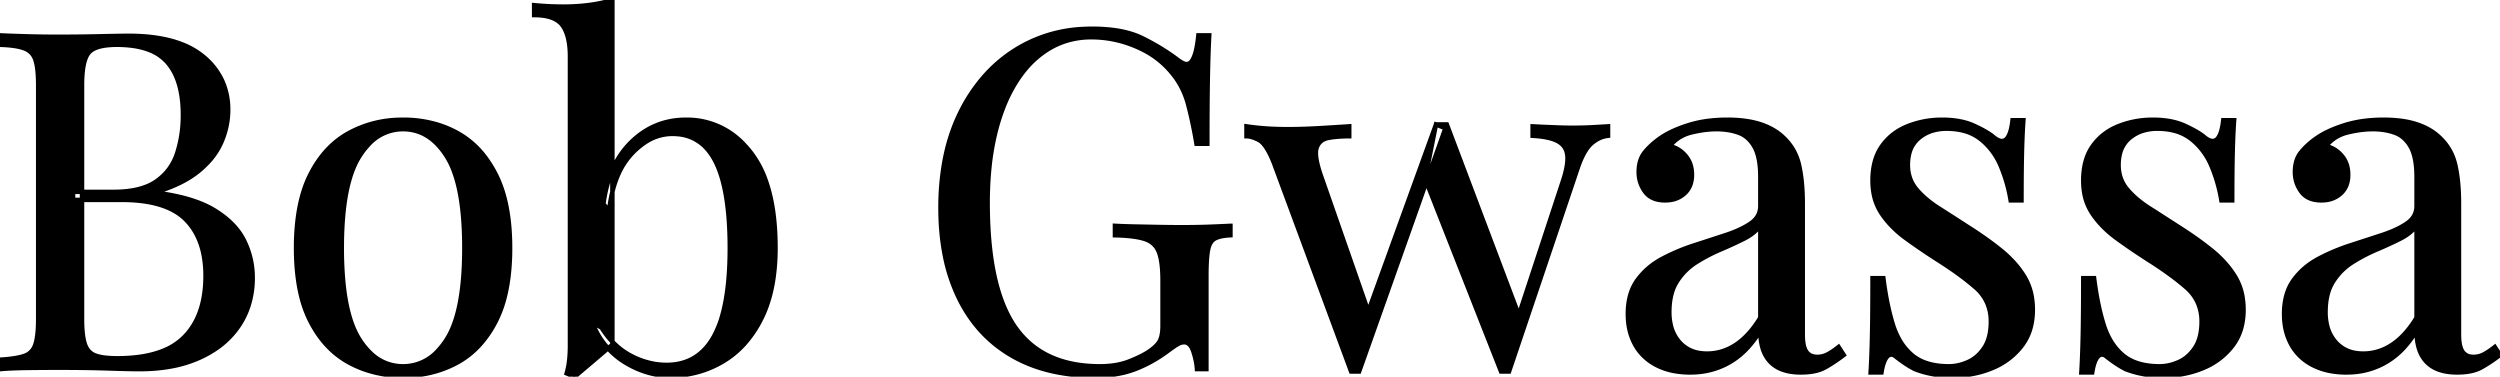 <svg width="530.3" height="79.9" viewBox="0 0 530.3 79.9" xmlns="http://www.w3.org/2000/svg"><g id="svgGroup" stroke-linecap="round" fill-rule="evenodd" font-size="9pt" stroke="#000" stroke-width="0.25mm" fill="#000" style="stroke:#000;stroke-width:0.25mm;fill:#000"><path d="M 254.2 7.5 L 256.5 7.5 A 185.823 185.823 0 0 0 256.364 10.5 Q 256.263 13.188 256.2 16.5 A 430.925 430.925 0 0 0 256.156 19.362 Q 256.108 23.326 256.101 28.703 A 1421.928 1421.928 0 0 0 256.1 30.5 L 253.8 30.5 Q 253.1 26.3 252.1 22.4 A 18.314 18.314 0 0 0 250.454 18.157 A 15.733 15.733 0 0 0 248.8 15.7 A 18.755 18.755 0 0 0 242.625 10.631 A 22.555 22.555 0 0 0 241.2 9.95 Q 236.5 7.9 231.5 7.9 A 17.527 17.527 0 0 0 224.669 9.221 A 16.818 16.818 0 0 0 222.45 10.35 A 19.936 19.936 0 0 0 217.425 14.735 A 25.274 25.274 0 0 0 215.5 17.4 A 32.032 32.032 0 0 0 212.732 22.985 A 43.431 43.431 0 0 0 211.05 28.45 A 54.239 54.239 0 0 0 209.841 35.769 A 73.348 73.348 0 0 0 209.5 43 Q 209.5 59.066 214.121 67.444 A 21.743 21.743 0 0 0 215.3 69.35 Q 221.1 77.7 233.3 77.7 A 20.805 20.805 0 0 0 236.268 77.499 Q 238.059 77.241 239.55 76.65 A 35.828 35.828 0 0 0 241.094 75.999 Q 241.875 75.646 242.523 75.299 A 14.335 14.335 0 0 0 243.7 74.6 Q 245.337 73.48 245.935 72.471 A 2.896 2.896 0 0 0 246.1 72.15 A 5.219 5.219 0 0 0 246.405 71.182 Q 246.515 70.679 246.563 70.083 A 12.248 12.248 0 0 0 246.6 69.1 L 246.6 59.5 A 33.586 33.586 0 0 0 246.537 57.36 Q 246.41 55.379 246.028 54.068 A 7.27 7.27 0 0 0 245.8 53.4 Q 245 51.4 242.85 50.7 A 11.852 11.852 0 0 0 241.393 50.337 Q 239.453 49.97 236.5 49.9 L 236.5 47.9 Q 237.738 47.969 239.259 48.014 A 163.64 163.64 0 0 0 240.7 48.05 Q 243.1 48.1 245.75 48.15 Q 248.4 48.2 250.6 48.2 Q 253.9 48.2 256.55 48.1 Q 259.192 48 260.989 47.901 A 133.611 133.611 0 0 0 261 47.9 L 261 49.9 A 14.277 14.277 0 0 0 259.85 49.996 Q 258.491 50.169 257.7 50.6 Q 256.808 51.086 256.41 52.361 A 5.933 5.933 0 0 0 256.25 53 A 14.031 14.031 0 0 0 256.081 54.163 Q 255.957 55.316 255.918 56.934 A 65.414 65.414 0 0 0 255.9 58.5 L 255.9 78.3 L 253.9 78.3 Q 253.803 76.653 253.19 74.725 A 20.345 20.345 0 0 0 253.15 74.6 A 5.455 5.455 0 0 0 252.835 73.821 Q 252.216 72.6 251.2 72.6 A 2.554 2.554 0 0 0 250.281 72.776 A 3.136 3.136 0 0 0 250 72.9 A 4.988 4.988 0 0 0 249.669 73.085 Q 249.194 73.37 248.409 73.931 A 51.219 51.219 0 0 0 247.9 74.3 Q 244.6 76.8 240.9 78.25 A 20.275 20.275 0 0 1 236.63 79.381 Q 234.597 79.7 232.3 79.7 Q 222 79.7 214.65 75.45 Q 207.3 71.2 203.4 63.2 A 37.024 37.024 0 0 1 200.357 53.825 Q 199.555 49.595 199.504 44.768 A 62.389 62.389 0 0 1 199.5 44.1 A 54.803 54.803 0 0 1 200.304 34.475 Q 201.333 28.704 203.682 23.937 A 34.953 34.953 0 0 1 203.7 23.9 A 34.545 34.545 0 0 1 209.39 15.556 A 30.054 30.054 0 0 1 215.15 10.75 A 29.541 29.541 0 0 1 229.832 6.148 A 36.005 36.005 0 0 1 231.7 6.1 A 35.447 35.447 0 0 1 235.873 6.33 Q 239.575 6.77 242.2 8.05 Q 246.2 10 249.7 12.6 A 9.897 9.897 0 0 0 250.276 13.014 Q 251.164 13.6 251.7 13.6 A 1.339 1.339 0 0 0 252.761 13.004 Q 253.788 11.694 254.2 7.5 Z M 426.9 25.5 L 429.2 25.5 A 110.35 110.35 0 0 0 429.064 27.748 Q 428.963 29.744 428.9 32.15 A 224.715 224.715 0 0 0 428.856 34.241 Q 428.818 36.567 428.805 39.599 A 729.123 729.123 0 0 0 428.8 42.5 L 426.5 42.5 Q 425.9 38.8 424.45 35.3 A 14.398 14.398 0 0 0 421.203 30.438 A 13.937 13.937 0 0 0 420.2 29.55 A 9.852 9.852 0 0 0 416.216 27.657 Q 414.788 27.322 413.123 27.301 A 17.749 17.749 0 0 0 412.9 27.3 A 10.362 10.362 0 0 0 410.081 27.667 A 8.152 8.152 0 0 0 407.05 29.25 A 6.26 6.26 0 0 0 404.953 32.705 A 9.77 9.77 0 0 0 404.7 35 A 8.342 8.342 0 0 0 405.193 37.908 A 7.533 7.533 0 0 0 406.5 40.15 Q 408.3 42.3 411.2 44.15 Q 414.1 46 417.5 48.2 A 78.734 78.734 0 0 1 421.977 51.239 A 65.65 65.65 0 0 1 424.4 53.1 A 23.57 23.57 0 0 1 427.641 56.245 A 19.679 19.679 0 0 1 429.35 58.6 A 12.317 12.317 0 0 1 431.019 63.245 A 16.13 16.13 0 0 1 431.2 65.7 A 14.583 14.583 0 0 1 430.773 69.314 A 11.062 11.062 0 0 1 428.8 73.4 A 14.937 14.937 0 0 1 422.908 77.947 A 17.679 17.679 0 0 1 422.55 78.1 A 21.077 21.077 0 0 1 416.077 79.623 A 25.124 25.124 0 0 1 414.1 79.7 A 24.673 24.673 0 0 1 411.193 79.535 A 21.123 21.123 0 0 1 409.95 79.35 Q 408 79 406.2 78.3 A 17.885 17.885 0 0 1 404.93 77.597 A 21.455 21.455 0 0 1 404.15 77.1 Q 403.1 76.4 402.1 75.6 Q 401.125 74.82 400.34 75.608 A 2.063 2.063 0 0 0 400.3 75.65 Q 399.5 76.5 399.1 79 L 396.8 79 A 138.748 138.748 0 0 0 396.936 76.403 Q 397.038 74.075 397.1 71.2 A 323.723 323.723 0 0 0 397.144 68.713 Q 397.192 65.264 397.199 60.57 A 1084.4 1084.4 0 0 0 397.2 59 L 399.5 59 A 70.879 70.879 0 0 0 400.227 63.632 Q 400.769 66.438 401.5 68.8 A 16.244 16.244 0 0 0 402.909 72.094 A 11.998 11.998 0 0 0 405.6 75.35 Q 408.4 77.7 413.4 77.7 A 9.586 9.586 0 0 0 416.428 77.194 A 11.679 11.679 0 0 0 417.45 76.8 A 7.644 7.644 0 0 0 420.208 74.718 A 9.704 9.704 0 0 0 420.9 73.8 Q 422.067 72.05 422.261 69.328 A 15.837 15.837 0 0 0 422.3 68.2 A 9.836 9.836 0 0 0 421.597 64.427 A 9.147 9.147 0 0 0 419.1 61 A 49.724 49.724 0 0 0 416.219 58.675 Q 414.631 57.483 412.76 56.24 A 94.936 94.936 0 0 0 411 55.1 Q 407.4 52.8 404.25 50.5 A 22.313 22.313 0 0 1 400.781 47.391 A 19.032 19.032 0 0 1 399.15 45.3 A 11.329 11.329 0 0 1 397.391 40.749 A 15.134 15.134 0 0 1 397.2 38.3 A 16.179 16.179 0 0 1 397.488 35.157 Q 397.969 32.731 399.25 30.95 Q 401.3 28.1 404.7 26.75 A 19.455 19.455 0 0 1 411.484 25.406 A 22.252 22.252 0 0 1 412 25.4 A 20.546 20.546 0 0 1 415.052 25.615 Q 416.681 25.86 418.052 26.384 A 11.731 11.731 0 0 1 418.8 26.7 Q 421.6 28 422.9 29.1 Q 426.063 31.688 426.837 26.008 A 20.601 20.601 0 0 0 426.9 25.5 Z M 471.6 25.5 L 473.9 25.5 A 110.35 110.35 0 0 0 473.764 27.748 Q 473.663 29.744 473.6 32.15 A 224.715 224.715 0 0 0 473.556 34.241 Q 473.518 36.567 473.505 39.599 A 729.123 729.123 0 0 0 473.5 42.5 L 471.2 42.5 Q 470.6 38.8 469.15 35.3 A 14.398 14.398 0 0 0 465.903 30.438 A 13.937 13.937 0 0 0 464.9 29.55 A 9.852 9.852 0 0 0 460.916 27.657 Q 459.488 27.322 457.823 27.301 A 17.749 17.749 0 0 0 457.6 27.3 A 10.362 10.362 0 0 0 454.781 27.667 A 8.152 8.152 0 0 0 451.75 29.25 A 6.26 6.26 0 0 0 449.653 32.705 A 9.77 9.77 0 0 0 449.4 35 A 8.342 8.342 0 0 0 449.893 37.908 A 7.533 7.533 0 0 0 451.2 40.15 Q 453 42.3 455.9 44.15 Q 458.8 46 462.2 48.2 A 78.734 78.734 0 0 1 466.677 51.239 A 65.65 65.65 0 0 1 469.1 53.1 A 23.57 23.57 0 0 1 472.341 56.245 A 19.679 19.679 0 0 1 474.05 58.6 A 12.317 12.317 0 0 1 475.719 63.245 A 16.13 16.13 0 0 1 475.9 65.7 A 14.583 14.583 0 0 1 475.473 69.314 A 11.062 11.062 0 0 1 473.5 73.4 A 14.937 14.937 0 0 1 467.608 77.947 A 17.679 17.679 0 0 1 467.25 78.1 A 21.077 21.077 0 0 1 460.777 79.623 A 25.124 25.124 0 0 1 458.8 79.7 A 24.673 24.673 0 0 1 455.893 79.535 A 21.123 21.123 0 0 1 454.65 79.35 Q 452.7 79 450.9 78.3 A 17.885 17.885 0 0 1 449.63 77.597 A 21.455 21.455 0 0 1 448.85 77.1 Q 447.8 76.4 446.8 75.6 Q 445.825 74.82 445.04 75.608 A 2.063 2.063 0 0 0 445 75.65 Q 444.2 76.5 443.8 79 L 441.5 79 A 138.748 138.748 0 0 0 441.636 76.403 Q 441.738 74.075 441.8 71.2 A 323.723 323.723 0 0 0 441.844 68.713 Q 441.892 65.264 441.899 60.57 A 1084.4 1084.4 0 0 0 441.9 59 L 444.2 59 A 70.879 70.879 0 0 0 444.927 63.632 Q 445.469 66.438 446.2 68.8 A 16.244 16.244 0 0 0 447.609 72.094 A 11.998 11.998 0 0 0 450.3 75.35 Q 453.1 77.7 458.1 77.7 A 9.586 9.586 0 0 0 461.128 77.194 A 11.679 11.679 0 0 0 462.15 76.8 A 7.644 7.644 0 0 0 464.908 74.718 A 9.704 9.704 0 0 0 465.6 73.8 Q 466.767 72.05 466.961 69.328 A 15.837 15.837 0 0 0 467 68.2 A 9.836 9.836 0 0 0 466.297 64.427 A 9.147 9.147 0 0 0 463.8 61 A 49.724 49.724 0 0 0 460.919 58.675 Q 459.331 57.483 457.46 56.24 A 94.936 94.936 0 0 0 455.7 55.1 Q 452.1 52.8 448.95 50.5 A 22.313 22.313 0 0 1 445.481 47.391 A 19.032 19.032 0 0 1 443.85 45.3 A 11.329 11.329 0 0 1 442.091 40.749 A 15.134 15.134 0 0 1 441.9 38.3 A 16.179 16.179 0 0 1 442.188 35.157 Q 442.669 32.731 443.95 30.95 Q 446 28.1 449.4 26.75 A 19.455 19.455 0 0 1 456.184 25.406 A 22.252 22.252 0 0 1 456.7 25.4 A 20.546 20.546 0 0 1 459.752 25.615 Q 461.381 25.86 462.752 26.384 A 11.731 11.731 0 0 1 463.5 26.7 Q 466.3 28 467.6 29.1 Q 470.763 31.688 471.537 26.008 A 20.601 20.601 0 0 0 471.6 25.5 Z M 0 9.5 L 0 7.5 Q 1.879 7.589 4.797 7.679 A 569.544 569.544 0 0 0 5.5 7.7 Q 8.9 7.8 12.2 7.8 Q 16.9 7.8 21.2 7.7 A 703.938 703.938 0 0 1 23.194 7.656 Q 25.659 7.606 27 7.601 A 76.038 76.038 0 0 1 27.3 7.6 Q 33.878 7.6 38.415 9.327 A 16.391 16.391 0 0 1 43.1 12 A 14.496 14.496 0 0 1 47.157 17.202 A 14.656 14.656 0 0 1 48.4 23.3 Q 48.4 26.8 46.95 30.15 A 14.845 14.845 0 0 1 44.395 34.103 A 19.666 19.666 0 0 1 42.15 36.25 Q 39.389 38.517 35.099 40.07 A 37.999 37.999 0 0 1 33.2 40.7 L 33.2 40.9 A 47.772 47.772 0 0 1 38.013 41.745 Q 42.56 42.802 45.55 44.65 Q 49.534 47.112 51.394 50.335 A 12.267 12.267 0 0 1 51.8 51.1 Q 53.6 54.8 53.6 58.9 A 19.319 19.319 0 0 1 52.723 64.808 A 16.907 16.907 0 0 1 50.75 68.95 A 18.076 18.076 0 0 1 45.336 74.247 A 23.226 23.226 0 0 1 42.5 75.8 A 25.901 25.901 0 0 1 36.221 77.741 Q 33.433 78.248 30.261 78.295 A 44.171 44.171 0 0 1 29.6 78.3 Q 27.4 78.3 23 78.15 A 228.602 228.602 0 0 0 19.447 78.059 Q 17.861 78.029 16.099 78.015 A 445.661 445.661 0 0 0 12.4 78 Q 8.9 78 5.5 78.05 Q 2.459 78.095 0.457 78.259 A 35.883 35.883 0 0 0 0 78.3 L 0 76.3 Q 2.947 76.127 4.654 75.653 A 8.723 8.723 0 0 0 5.15 75.5 A 3.554 3.554 0 0 0 7.332 73.531 A 4.55 4.55 0 0 0 7.5 73.1 Q 8.006 71.582 8.085 68.783 A 38.321 38.321 0 0 0 8.1 67.7 L 8.1 18.1 Q 8.1 14.4 7.5 12.65 Q 6.9 10.9 5.15 10.25 A 8.883 8.883 0 0 0 3.904 9.899 Q 2.344 9.569 0 9.5 Z M 373.4 43.7 L 373.4 37.5 A 22.713 22.713 0 0 0 373.29 35.183 Q 373.047 32.825 372.271 31.322 A 6.381 6.381 0 0 0 372.15 31.1 A 7.244 7.244 0 0 0 370.897 29.456 A 5.785 5.785 0 0 0 368.8 28.15 A 12.75 12.75 0 0 0 365.98 27.505 A 16.231 16.231 0 0 0 364.1 27.4 A 20.389 20.389 0 0 0 361.008 27.647 A 26.027 26.027 0 0 0 358.75 28.1 A 8.359 8.359 0 0 0 355.839 29.411 A 7.841 7.841 0 0 0 354.2 31 A 5.814 5.814 0 0 1 357.119 32.596 A 7.358 7.358 0 0 1 357.5 33 A 5.567 5.567 0 0 1 358.789 35.765 A 7.729 7.729 0 0 1 358.9 37.1 A 6.288 6.288 0 0 1 358.675 38.826 A 4.664 4.664 0 0 1 357.3 41.05 A 5.525 5.525 0 0 1 354.358 42.415 A 7.611 7.611 0 0 1 353.2 42.5 A 7.158 7.158 0 0 1 351.558 42.324 Q 350.42 42.056 349.624 41.379 A 4.21 4.21 0 0 1 348.95 40.65 Q 347.6 38.8 347.6 36.5 A 8.468 8.468 0 0 1 347.779 34.708 Q 348.035 33.525 348.657 32.624 A 5.182 5.182 0 0 1 348.9 32.3 Q 350.2 30.7 352.2 29.3 A 16.818 16.818 0 0 1 354.426 28.008 Q 356.068 27.206 358.15 26.55 A 24.297 24.297 0 0 1 362.557 25.62 A 32.205 32.205 0 0 1 366.4 25.4 A 29.563 29.563 0 0 1 369.526 25.556 Q 371.071 25.721 372.396 26.059 A 15.659 15.659 0 0 1 373.4 26.35 Q 376.3 27.3 378.2 29.1 Q 380.8 31.5 381.6 34.95 Q 382.4 38.4 382.4 43.2 L 382.4 71 A 13.241 13.241 0 0 0 382.453 72.229 Q 382.568 73.456 382.932 74.218 A 2.89 2.89 0 0 0 383.15 74.6 A 2.429 2.429 0 0 0 384.753 75.631 A 3.841 3.841 0 0 0 385.5 75.7 Q 386.6 75.7 387.6 75.2 Q 388.6 74.7 390 73.6 L 391.1 75.3 Q 389 76.9 387.1 77.95 A 7.455 7.455 0 0 1 385.342 78.63 Q 383.9 79 382 79 Q 379.1 79 377.2 78 Q 375.3 77 374.35 75.05 Q 373.569 73.447 373.43 71.135 A 17.253 17.253 0 0 1 373.4 70.1 A 22.295 22.295 0 0 1 370.837 73.597 A 16.497 16.497 0 0 1 366.95 76.8 A 16.13 16.13 0 0 1 359.517 78.974 A 19.445 19.445 0 0 1 358.5 79 A 18.327 18.327 0 0 1 355.123 78.703 A 13.465 13.465 0 0 1 351.4 77.45 A 10.937 10.937 0 0 1 347.968 74.737 A 10.473 10.473 0 0 1 346.85 73.1 A 12.31 12.31 0 0 1 345.451 68.825 A 15.85 15.85 0 0 1 345.3 66.6 A 15.507 15.507 0 0 1 345.588 63.525 Q 345.979 61.595 346.898 60.078 A 9.335 9.335 0 0 1 347.35 59.4 Q 349.4 56.6 352.6 54.9 Q 355.8 53.2 359.35 52.05 Q 362.9 50.9 366.1 49.85 A 27.782 27.782 0 0 0 368.338 49.013 Q 370.069 48.275 371.35 47.4 Q 373.4 46 373.4 43.7 Z M 512.6 43.7 L 512.6 37.5 A 22.713 22.713 0 0 0 512.49 35.183 Q 512.247 32.825 511.471 31.322 A 6.381 6.381 0 0 0 511.35 31.1 A 7.244 7.244 0 0 0 510.097 29.456 A 5.785 5.785 0 0 0 508 28.15 A 12.75 12.75 0 0 0 505.18 27.505 A 16.231 16.231 0 0 0 503.3 27.4 A 20.389 20.389 0 0 0 500.208 27.647 A 26.027 26.027 0 0 0 497.95 28.1 A 8.359 8.359 0 0 0 495.039 29.411 A 7.841 7.841 0 0 0 493.4 31 A 5.814 5.814 0 0 1 496.319 32.596 A 7.358 7.358 0 0 1 496.7 33 A 5.567 5.567 0 0 1 497.989 35.765 A 7.729 7.729 0 0 1 498.1 37.1 A 6.288 6.288 0 0 1 497.875 38.826 A 4.664 4.664 0 0 1 496.5 41.05 A 5.525 5.525 0 0 1 493.558 42.415 A 7.611 7.611 0 0 1 492.4 42.5 A 7.158 7.158 0 0 1 490.758 42.324 Q 489.62 42.056 488.824 41.379 A 4.21 4.21 0 0 1 488.15 40.65 Q 486.8 38.8 486.8 36.5 A 8.468 8.468 0 0 1 486.979 34.708 Q 487.235 33.525 487.857 32.624 A 5.182 5.182 0 0 1 488.1 32.3 Q 489.4 30.7 491.4 29.3 A 16.818 16.818 0 0 1 493.626 28.008 Q 495.268 27.206 497.35 26.55 A 24.297 24.297 0 0 1 501.757 25.62 A 32.205 32.205 0 0 1 505.6 25.4 A 29.563 29.563 0 0 1 508.726 25.556 Q 510.271 25.721 511.596 26.059 A 15.659 15.659 0 0 1 512.6 26.35 Q 515.5 27.3 517.4 29.1 Q 520 31.5 520.8 34.95 Q 521.6 38.4 521.6 43.2 L 521.6 71 A 13.241 13.241 0 0 0 521.653 72.229 Q 521.768 73.456 522.132 74.218 A 2.89 2.89 0 0 0 522.35 74.6 A 2.429 2.429 0 0 0 523.953 75.631 A 3.841 3.841 0 0 0 524.7 75.7 Q 525.8 75.7 526.8 75.2 Q 527.8 74.7 529.2 73.6 L 530.3 75.3 Q 528.2 76.9 526.3 77.95 A 7.455 7.455 0 0 1 524.542 78.63 Q 523.1 79 521.2 79 Q 518.3 79 516.4 78 Q 514.5 77 513.55 75.05 Q 512.769 73.447 512.63 71.135 A 17.253 17.253 0 0 1 512.6 70.1 A 22.295 22.295 0 0 1 510.037 73.597 A 16.497 16.497 0 0 1 506.15 76.8 A 16.13 16.13 0 0 1 498.717 78.974 A 19.445 19.445 0 0 1 497.7 79 A 18.327 18.327 0 0 1 494.323 78.703 A 13.465 13.465 0 0 1 490.6 77.45 A 10.937 10.937 0 0 1 487.168 74.737 A 10.473 10.473 0 0 1 486.05 73.1 A 12.31 12.31 0 0 1 484.651 68.825 A 15.85 15.85 0 0 1 484.5 66.6 A 15.507 15.507 0 0 1 484.788 63.525 Q 485.179 61.595 486.098 60.078 A 9.335 9.335 0 0 1 486.55 59.4 Q 488.6 56.6 491.8 54.9 Q 495 53.2 498.55 52.05 Q 502.1 50.9 505.3 49.85 A 27.782 27.782 0 0 0 507.538 49.013 Q 509.269 48.275 510.55 47.4 Q 512.6 46 512.6 43.7 Z M 125.6 68.4 L 127.6 69.5 A 17.955 17.955 0 0 0 130.57 73.149 A 14.942 14.942 0 0 0 133.8 75.45 A 16.688 16.688 0 0 0 138.982 77.21 A 15.394 15.394 0 0 0 141.4 77.4 Q 147.335 77.4 150.642 72.652 A 14.943 14.943 0 0 0 151.45 71.35 A 21.07 21.07 0 0 0 153.252 66.792 Q 154.8 61.232 154.8 52.6 A 83.578 83.578 0 0 0 154.625 47.016 Q 154.445 44.345 154.082 42.055 A 38.163 38.163 0 0 0 153.5 39.1 Q 152.2 33.7 149.5 31.05 A 9.16 9.16 0 0 0 143.759 28.453 A 12.373 12.373 0 0 0 142.6 28.4 A 10.366 10.366 0 0 0 136.859 30.177 A 15.795 15.795 0 0 0 134.05 32.55 A 15.611 15.611 0 0 0 131.017 37.287 Q 130.138 39.363 129.63 41.907 A 33.266 33.266 0 0 0 129.2 44.7 L 128 43.3 A 28.496 28.496 0 0 1 129.313 37.57 Q 130.881 33.074 133.95 30.1 Q 138.8 25.4 145.5 25.4 A 16.43 16.43 0 0 1 157.885 30.754 A 21.878 21.878 0 0 1 159.1 32.15 A 21.265 21.265 0 0 1 162.546 38.632 Q 164.5 44.359 164.5 52.6 A 44.23 44.23 0 0 1 164.071 58.935 Q 163.568 62.404 162.477 65.303 A 23.977 23.977 0 0 1 161.45 67.65 A 24.086 24.086 0 0 1 158.014 72.795 A 19.392 19.392 0 0 1 153.3 76.7 Q 148.2 79.7 142.2 79.7 Q 137.2 79.7 132.55 76.85 A 16.691 16.691 0 0 1 126.46 70.244 A 21.289 21.289 0 0 1 125.6 68.4 Z M 286.2 26.8 L 286.2 28.9 Q 283.964 28.9 282.207 29.18 A 17.208 17.208 0 0 0 281.8 29.25 A 3.74 3.74 0 0 0 280.67 29.638 Q 279.714 30.163 279.313 31.265 A 3.852 3.852 0 0 0 279.3 31.3 Q 278.775 32.787 279.857 36.263 A 32.243 32.243 0 0 0 280.2 37.3 L 290.6 67.1 L 289.9 67 L 304.6 26.4 L 306.6 27.2 L 288.3 78.8 L 287.5 78.8 L 286.6 78.8 L 270.2 34.5 Q 268.6 30.5 267.05 29.7 A 9.771 9.771 0 0 0 266.125 29.278 Q 265.156 28.9 264.4 28.9 L 264.4 26.8 Q 266.4 27.1 268.55 27.25 Q 270.7 27.4 273.2 27.4 A 107.776 107.776 0 0 0 277.628 27.305 A 126.725 126.725 0 0 0 279.75 27.2 Q 283.2 27 286.2 26.8 Z M 304.6 26.4 L 302.3 37.9 L 318.4 78.8 L 319.3 78.8 L 320.1 78.8 L 334.6 35.8 Q 335.9 31.9 337.55 30.45 A 7.833 7.833 0 0 1 338.444 29.768 A 5.962 5.962 0 0 1 341.1 28.8 L 341.1 26.8 Q 339.5 26.9 337.65 27 A 56.886 56.886 0 0 1 337.621 27.002 Q 336.701 27.051 335.671 27.075 A 91.094 91.094 0 0 1 333.5 27.1 Q 332 27.1 330.75 27.05 Q 329.5 27 328.2 26.95 A 131.11 131.11 0 0 1 327.339 26.914 Q 326.884 26.893 326.38 26.868 A 249.236 249.236 0 0 1 325.1 26.8 L 325.1 28.8 Q 328.7 29 330.45 29.95 A 4.821 4.821 0 0 1 330.621 30.047 Q 332.212 30.997 332.45 32.85 Q 332.636 34.303 332.073 36.563 A 25.009 25.009 0 0 1 331.6 38.2 L 321.7 68.3 L 322.5 67.7 L 306.9 26.4 L 305.75 26.4 L 304.6 26.4 Z M 17.4 18.1 L 17.4 67.7 Q 17.4 70.733 17.851 72.49 A 7.544 7.544 0 0 0 18 73 A 4.354 4.354 0 0 0 18.591 74.181 A 3.419 3.419 0 0 0 20.2 75.4 Q 21.8 76 24.9 76 A 33.468 33.468 0 0 0 29.989 75.64 Q 32.644 75.231 34.751 74.355 A 13.082 13.082 0 0 0 39.15 71.45 Q 43.174 67.335 43.559 60.073 A 29.703 29.703 0 0 0 43.6 58.5 A 22.988 22.988 0 0 0 43.153 53.824 Q 42.238 49.422 39.45 46.6 Q 35.3 42.4 25.8 42.4 L 15.5 42.4 L 15.5 41.55 L 15.5 40.7 L 24.1 40.7 Q 30 40.7 33.2 38.45 Q 36.4 36.2 37.6 32.45 A 25.596 25.596 0 0 0 38.758 25.993 A 29.757 29.757 0 0 0 38.8 24.4 Q 38.8 19.613 37.44 16.353 A 11.393 11.393 0 0 0 35.55 13.25 A 9.717 9.717 0 0 0 31.569 10.558 Q 29.959 9.946 27.948 9.688 A 24.772 24.772 0 0 0 24.8 9.5 A 19.669 19.669 0 0 0 22.941 9.581 Q 20.951 9.771 19.794 10.403 A 3.344 3.344 0 0 0 18.8 11.2 Q 17.401 12.898 17.4 18.09 A 38.214 38.214 0 0 0 17.4 18.1 Z M 129.9 0 L 129.9 73.1 Q 128.6 74.2 127.25 75.35 Q 125.9 76.5 124.6 77.6 A 541.146 541.146 0 0 0 122.594 79.306 A 608.877 608.877 0 0 0 121.9 79.9 L 120.2 79.2 Q 120.6 77.8 120.75 76.35 Q 120.9 74.9 120.9 73.4 L 120.9 12 A 20.211 20.211 0 0 0 120.773 9.655 Q 120.45 6.895 119.3 5.35 Q 117.742 3.257 113.531 3.202 A 17.559 17.559 0 0 0 113.3 3.2 L 113.3 1.1 A 67.314 67.314 0 0 0 118.747 1.395 A 60.756 60.756 0 0 0 119.5 1.4 Q 122.4 1.4 125.05 1.05 A 31.037 31.037 0 0 0 127.889 0.546 A 24.902 24.902 0 0 0 129.9 0 Z M 92.642 26.387 A 25.094 25.094 0 0 0 85.5 25.4 A 27.65 27.65 0 0 0 84.329 25.425 A 23.285 23.285 0 0 0 74.05 28.2 Q 68.9 31 65.85 37 Q 63.848 40.938 63.16 46.425 A 49.733 49.733 0 0 0 62.8 52.6 A 53.041 53.041 0 0 0 62.958 56.775 Q 63.212 59.989 63.875 62.713 A 24.702 24.702 0 0 0 65.85 68.15 Q 68.9 74.1 74.05 76.9 A 22.498 22.498 0 0 0 77.554 78.436 A 24.5 24.5 0 0 0 85.5 79.7 A 27.7 27.7 0 0 0 87.854 79.602 A 22.804 22.804 0 0 0 97 76.9 A 18.297 18.297 0 0 0 101.84 73.036 A 22.958 22.958 0 0 0 105.15 68.15 A 23.154 23.154 0 0 0 106.605 64.576 Q 107.442 61.935 107.84 58.769 A 49.589 49.589 0 0 0 108.2 52.6 A 53.458 53.458 0 0 0 108.057 48.607 Q 107.539 41.699 105.15 37 A 24.656 24.656 0 0 0 103.272 33.878 A 18.72 18.72 0 0 0 97 28.2 A 21.948 21.948 0 0 0 92.642 26.387 Z M 85.5 27.4 A 9.824 9.824 0 0 0 78.103 30.719 A 16.158 16.158 0 0 0 76.15 33.3 Q 73.059 38.297 72.586 48.673 A 86.309 86.309 0 0 0 72.5 52.6 A 78.004 78.004 0 0 0 72.758 59.186 Q 73.303 65.593 75.002 69.613 A 15.956 15.956 0 0 0 76.15 71.85 A 15.376 15.376 0 0 0 78.565 74.872 A 9.745 9.745 0 0 0 85.5 77.7 A 9.881 9.881 0 0 0 92.962 74.34 A 16.133 16.133 0 0 0 94.85 71.85 Q 98.5 66 98.5 52.6 A 78.131 78.131 0 0 0 98.242 46.01 Q 97.69 39.515 95.955 35.45 A 16.105 16.105 0 0 0 94.85 33.3 Q 91.2 27.4 85.5 27.4 Z M 373.4 67.4 L 373.4 47.8 A 8.01 8.01 0 0 1 371.702 49.538 Q 370.906 50.147 369.9 50.65 A 84.024 84.024 0 0 1 366.869 52.087 A 102.325 102.325 0 0 1 364.9 52.95 Q 362.2 54.1 359.75 55.65 Q 357.3 57.2 355.7 59.7 A 9.447 9.447 0 0 0 354.525 62.474 Q 354.213 63.696 354.13 65.132 A 18.521 18.521 0 0 0 354.1 66.2 A 12.067 12.067 0 0 0 354.39 68.922 A 8.161 8.161 0 0 0 356.25 72.6 A 7.074 7.074 0 0 0 360.661 74.901 A 10.093 10.093 0 0 0 362.1 75 Q 365.4 75 368.25 73.1 Q 370.831 71.38 372.96 68.101 A 25.998 25.998 0 0 0 373.4 67.4 Z M 512.6 67.4 L 512.6 47.8 A 8.01 8.01 0 0 1 510.902 49.538 Q 510.106 50.147 509.1 50.65 A 84.024 84.024 0 0 1 506.069 52.087 A 102.325 102.325 0 0 1 504.1 52.95 Q 501.4 54.1 498.95 55.65 Q 496.5 57.2 494.9 59.7 A 9.447 9.447 0 0 0 493.725 62.474 Q 493.413 63.696 493.33 65.132 A 18.521 18.521 0 0 0 493.3 66.2 A 12.067 12.067 0 0 0 493.59 68.922 A 8.161 8.161 0 0 0 495.45 72.6 A 7.074 7.074 0 0 0 499.861 74.901 A 10.093 10.093 0 0 0 501.3 75 Q 504.6 75 507.45 73.1 Q 510.031 71.38 512.16 68.101 A 25.998 25.998 0 0 0 512.6 67.4 Z" vector-effect="non-scaling-stroke"/></g></svg>